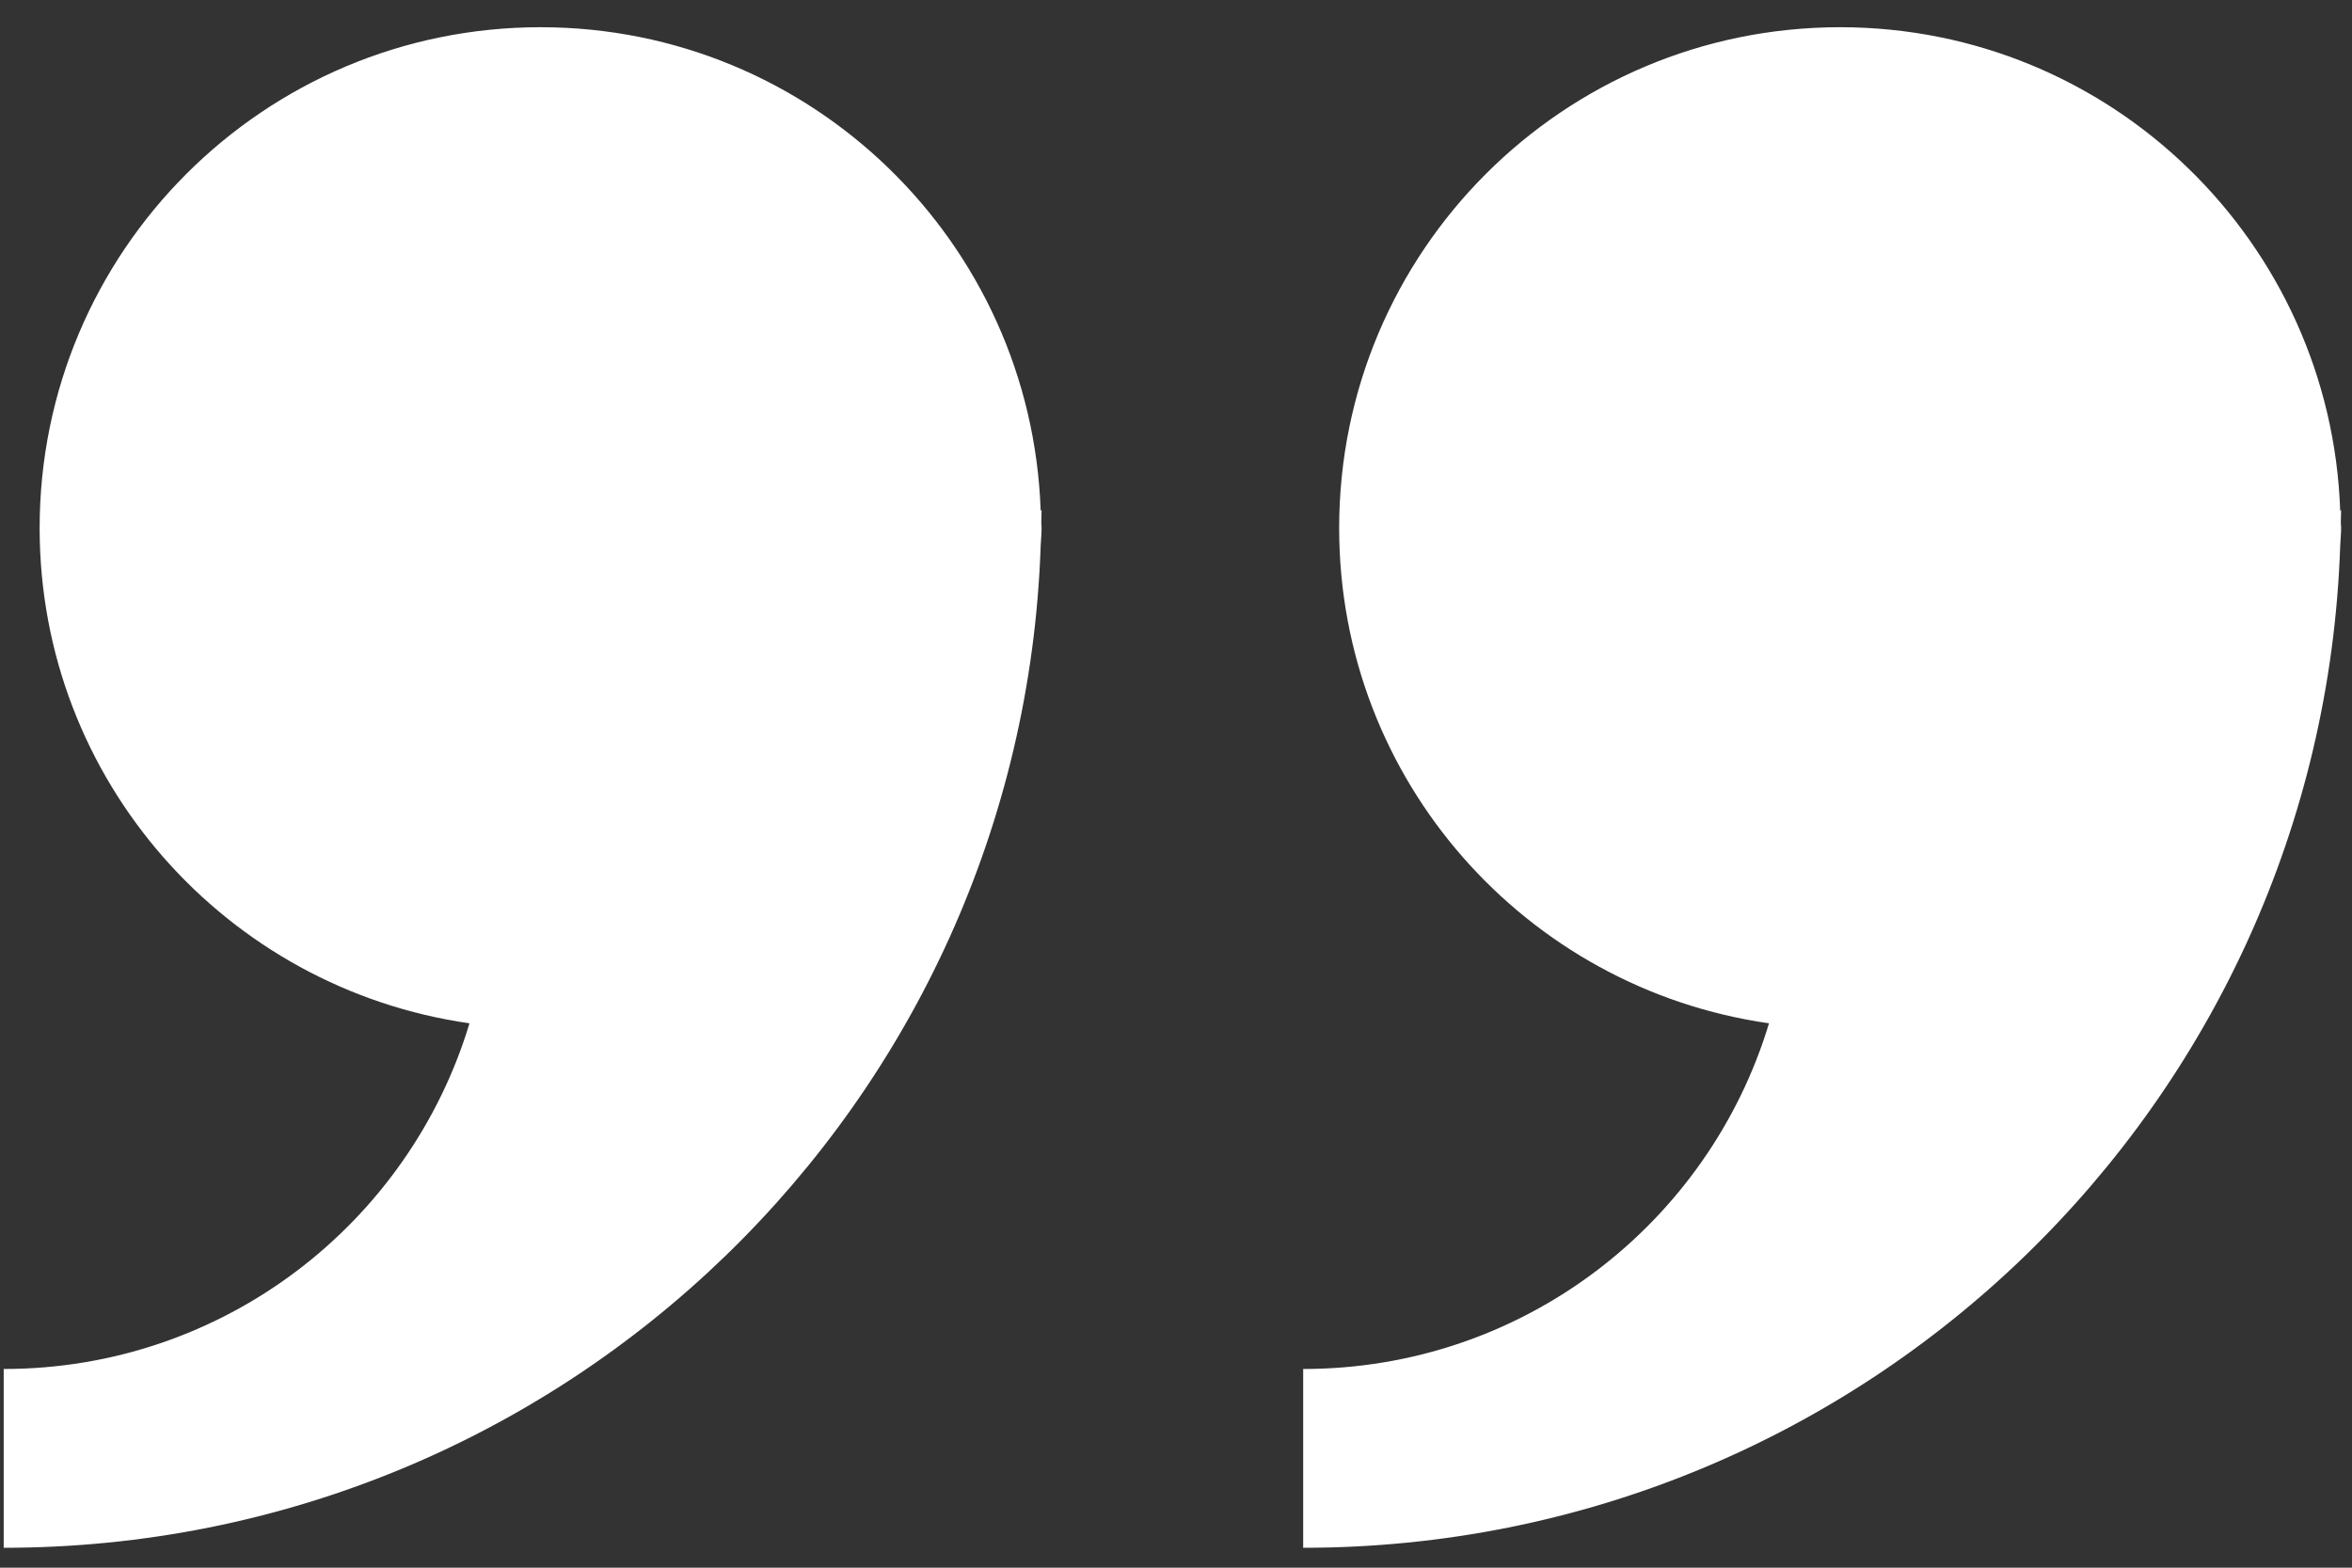 <svg width="54" height="36" viewBox="0 0 54 36" fill="none" xmlns="http://www.w3.org/2000/svg">
<rect x="0" y="0" width="54" height="36" fill="#333333" stroke="none"/>
<path d="M53.729 12.54C53.734 12.402 53.75 12.267 53.75 12.127C53.75 12.08 53.743 12.035 53.743 11.989C53.744 11.897 53.75 11.806 53.75 11.714L53.729 11.728C53.517 5.562 48.464 0.625 42.248 0.625C35.895 0.625 30.746 5.774 30.746 12.127C30.746 17.923 35.038 22.704 40.615 23.499C39.228 28.094 34.969 31.437 29.92 31.437V35.543C42.813 35.542 53.293 25.325 53.729 12.54Z" fill="white"/>
<path d="M23.893 12.54C23.898 12.402 23.914 12.267 23.914 12.127C23.914 12.08 23.907 12.035 23.907 11.989C23.908 11.897 23.914 11.806 23.914 11.714L23.893 11.728C23.681 5.562 18.628 0.625 12.412 0.625C6.059 0.625 0.91 5.774 0.91 12.127C0.91 17.923 5.202 22.704 10.779 23.499C9.393 28.094 5.134 31.437 0.085 31.437V35.543C12.978 35.542 23.456 25.325 23.893 12.54Z" fill="white"/>
</svg>
